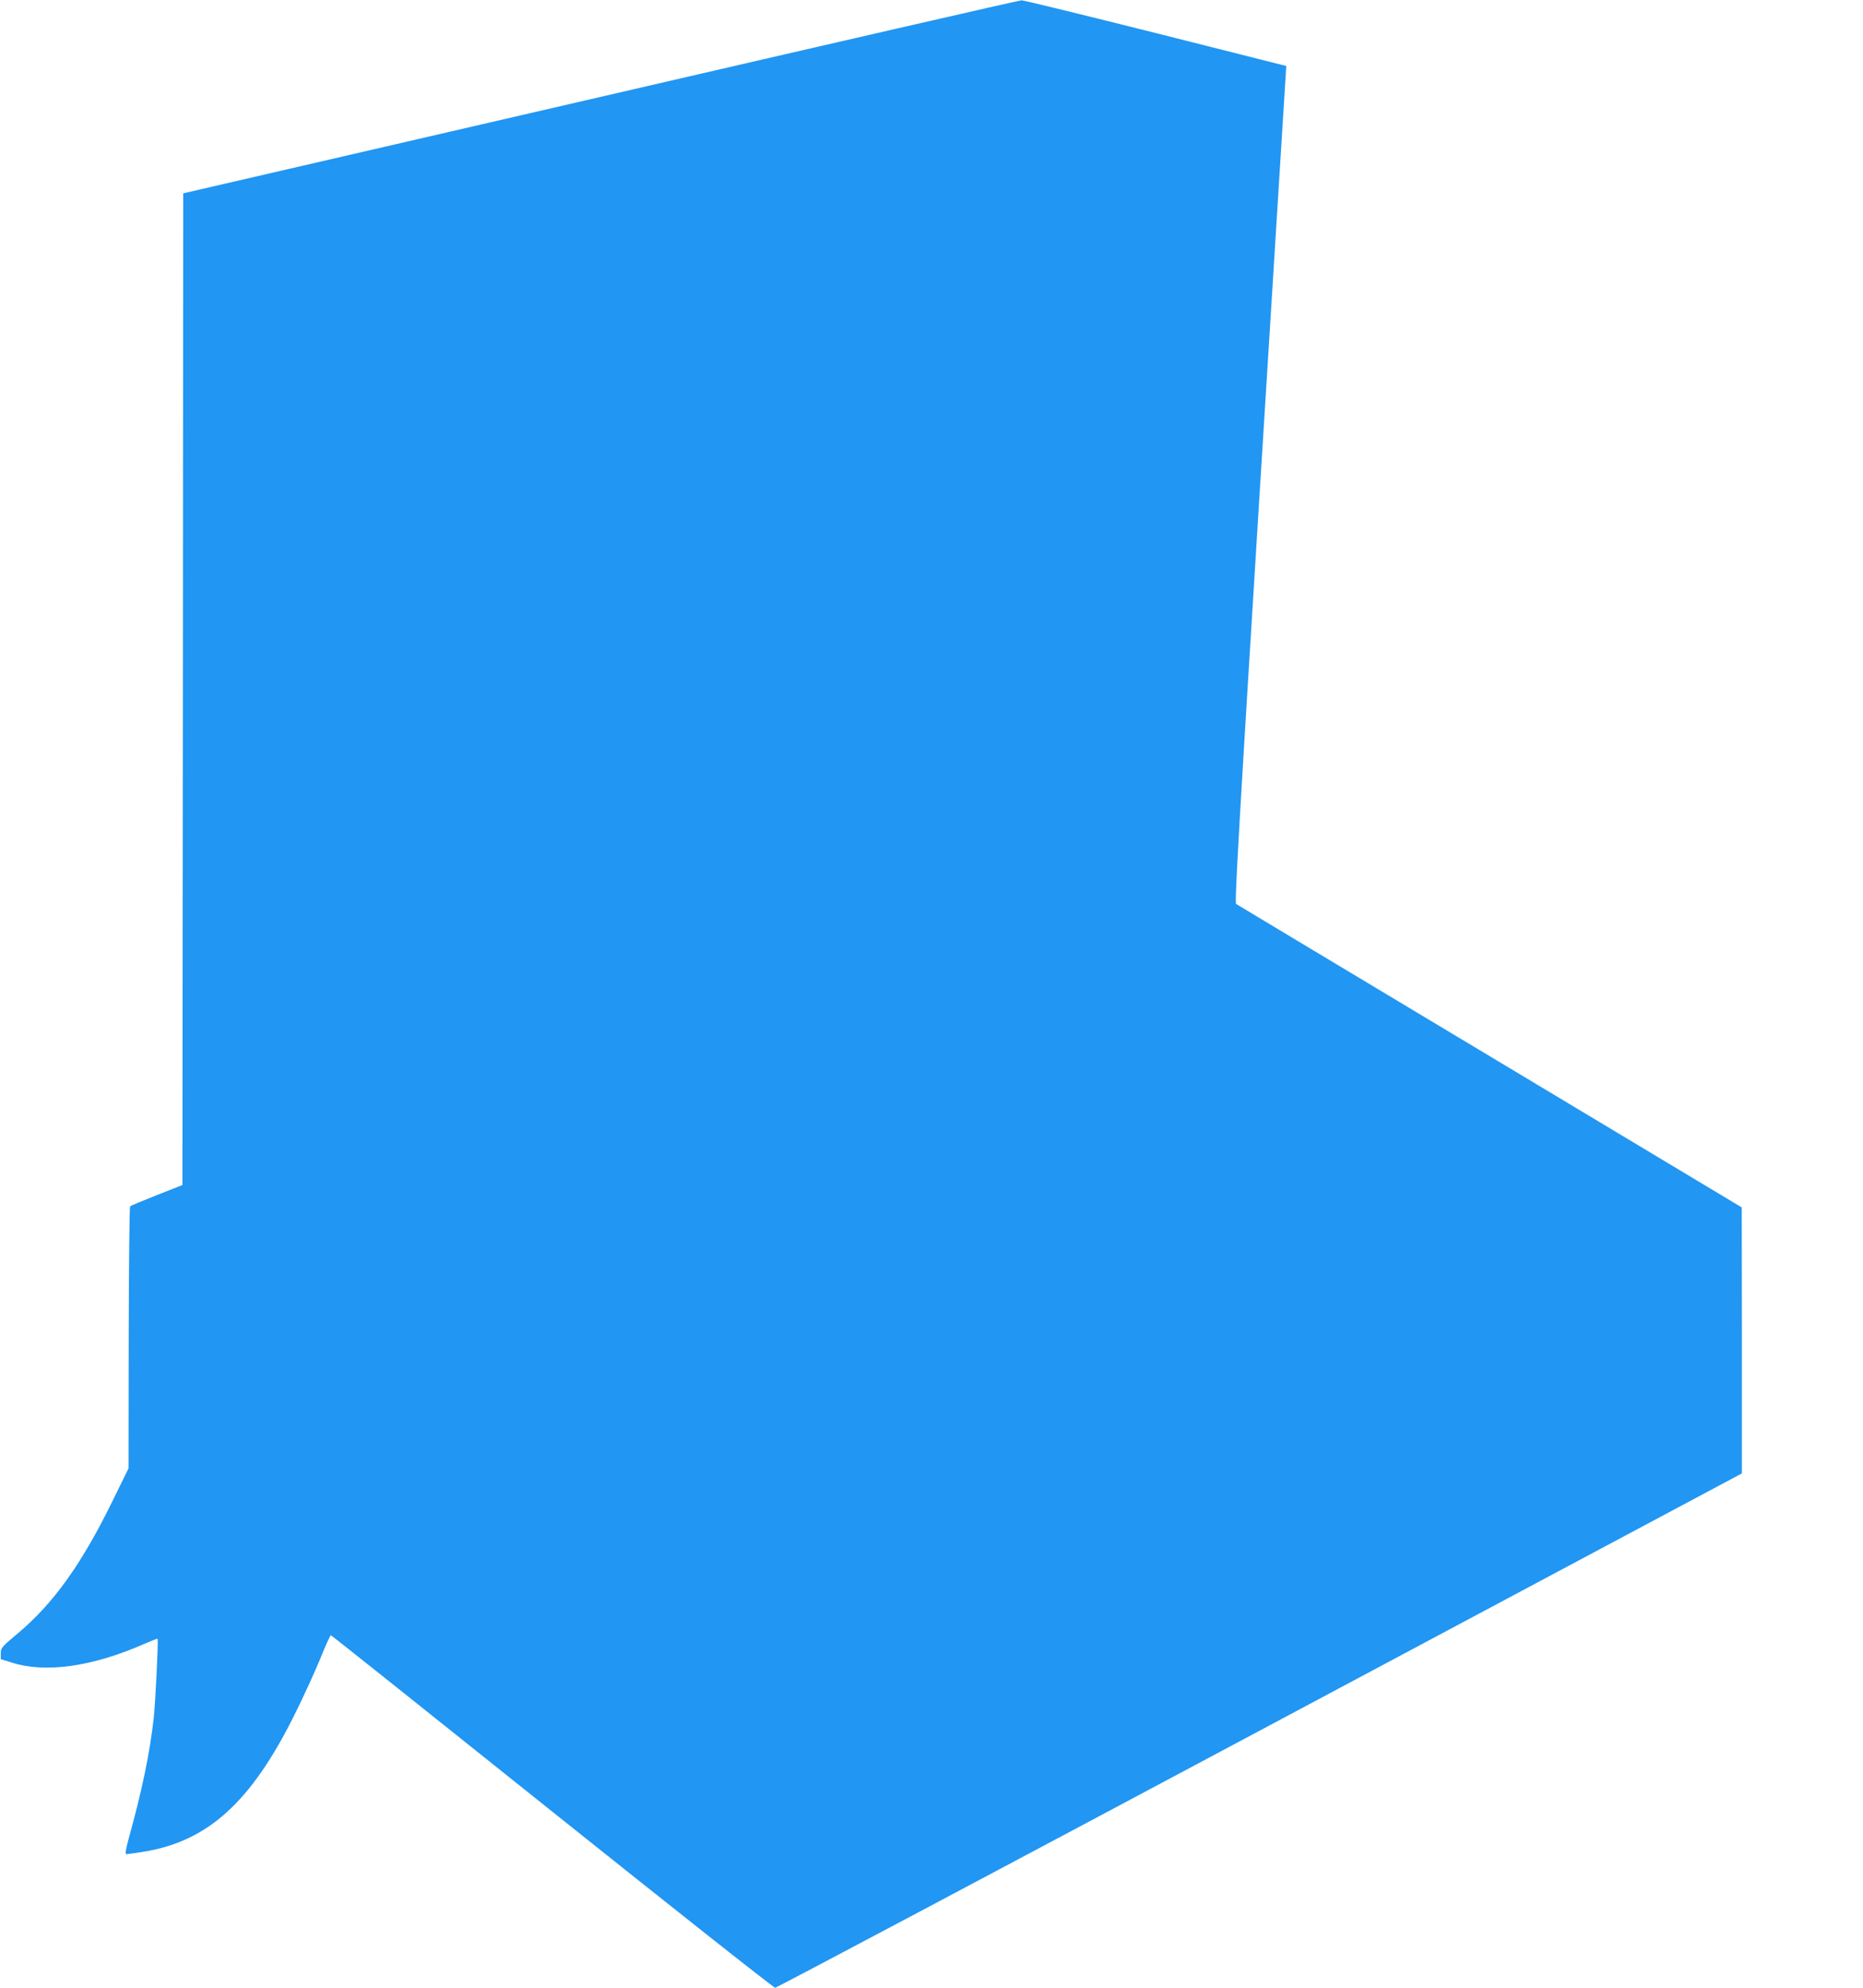 <?xml version="1.0" standalone="no"?>
<!DOCTYPE svg PUBLIC "-//W3C//DTD SVG 20010904//EN"
 "http://www.w3.org/TR/2001/REC-SVG-20010904/DTD/svg10.dtd">
<svg version="1.0" xmlns="http://www.w3.org/2000/svg"
 width="1200pt" height="1280pt" viewBox="0 0 1200 1280"
 preserveAspectRatio="xMidYMid meet">
<g transform="translate(0,1280) scale(0.1,-0.1)"
fill="#2196f3" stroke="none">
<path d="M3868 12176 l-2688 -621 -2 -3193 -3 -3193 -165 -65 c-91 -36 -168
-68 -172 -72 -4 -4 -8 -385 -9 -847 l-1 -840 -98 -200 c-203 -416 -386 -672
-620 -867 -99 -83 -105 -90 -105 -125 l0 -37 74 -23 c215 -68 517 -25 845 119
49 21 90 37 91 36 6 -6 -14 -416 -25 -513 -26 -227 -72 -451 -159 -767 -20
-72 -26 -108 -18 -108 7 0 55 7 107 15 418 66 698 320 978 885 54 107 126 266
162 352 35 87 67 158 71 158 4 0 645 -511 1425 -1135 781 -624 1427 -1135
1437 -1135 9 0 1414 745 3122 1656 l3105 1656 0 856 -1 857 -1622 973 c-892
535 -1628 976 -1635 981 -10 6 19 515 152 2652 91 1454 166 2667 168 2694 l3
50 -840 212 c-462 116 -851 211 -865 211 -14 0 -1234 -280 -2712 -622z"/>
</g>
</svg>
